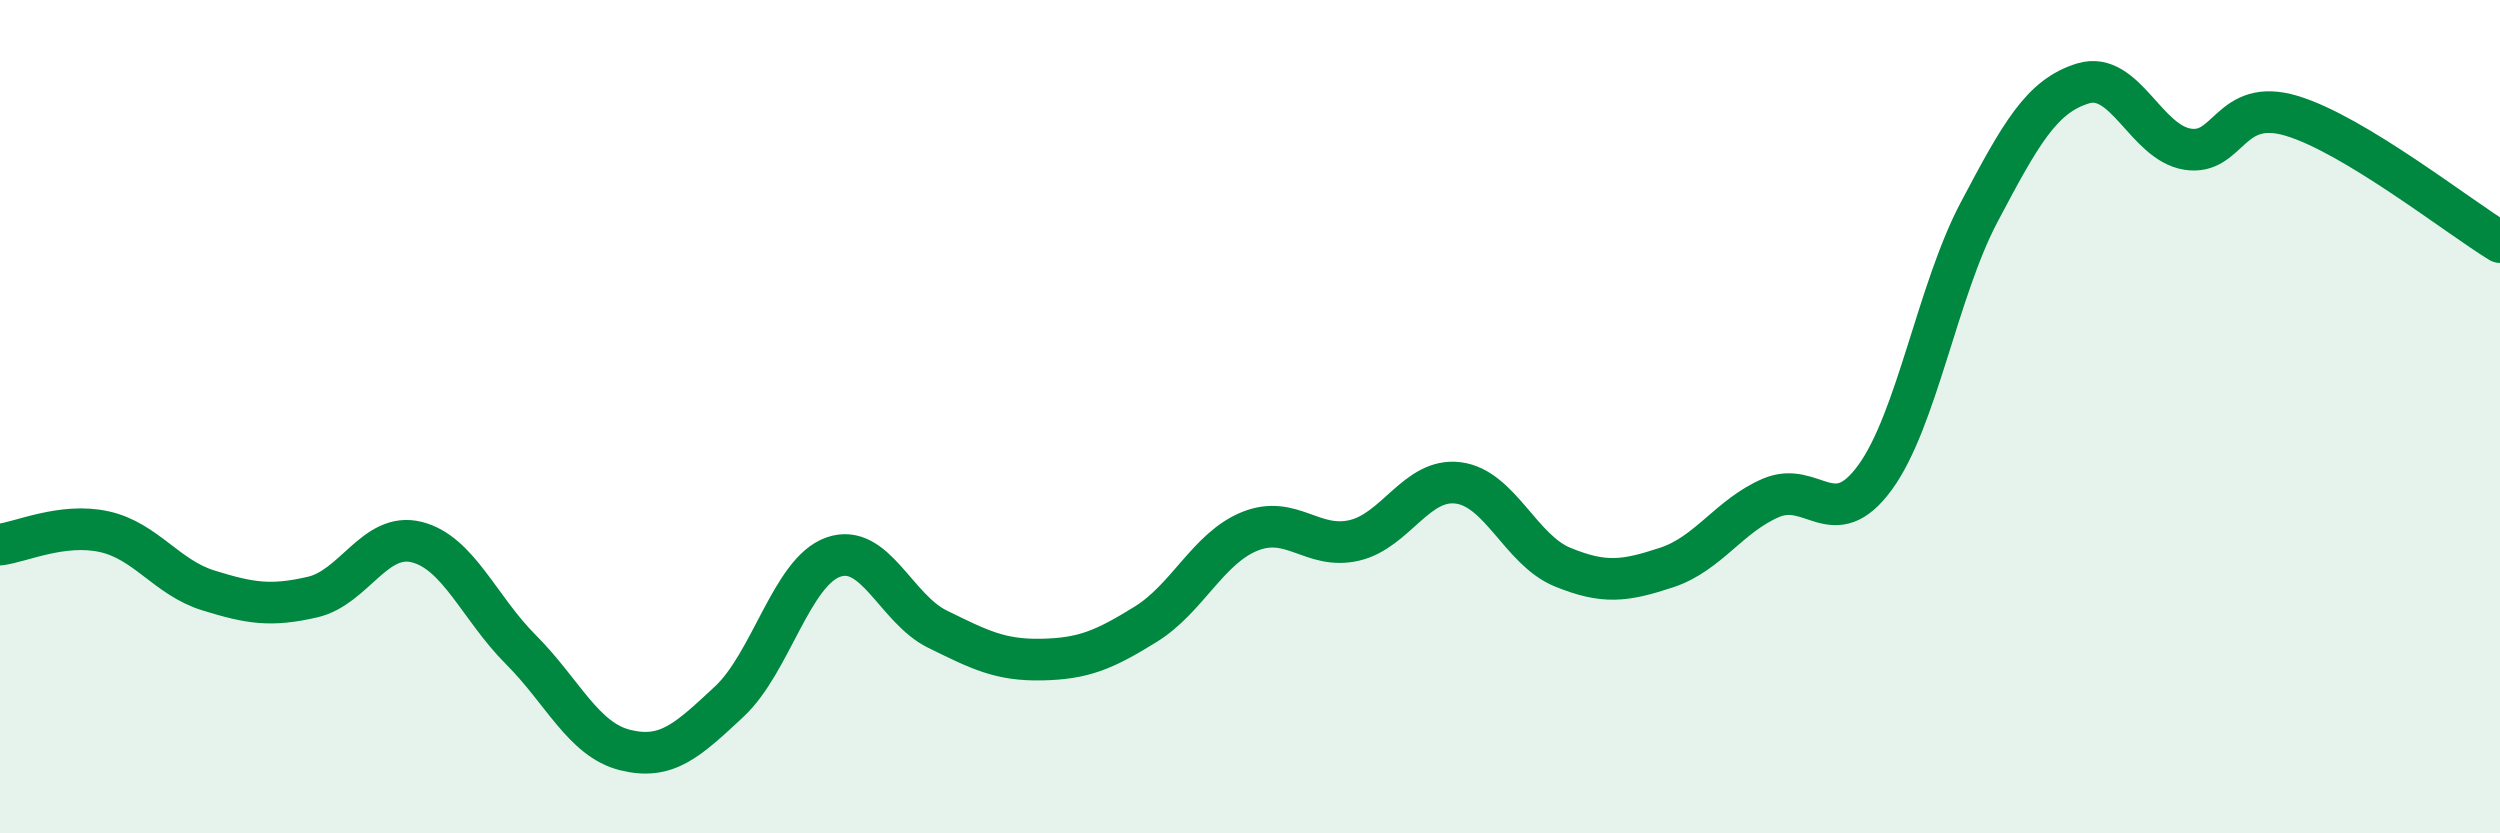 
    <svg width="60" height="20" viewBox="0 0 60 20" xmlns="http://www.w3.org/2000/svg">
      <path
        d="M 0,13.07 C 0.5,13.01 1.5,12.54 2.5,12.76 C 3.5,12.98 4,13.86 5,14.17 C 6,14.48 6.5,14.56 7.5,14.33 C 8.5,14.1 9,12.76 10,13.01 C 11,13.26 11.5,14.59 12.5,15.59 C 13.5,16.59 14,17.75 15,18 C 16,18.25 16.5,17.77 17.5,16.84 C 18.5,15.91 19,13.72 20,13.37 C 21,13.02 21.5,14.61 22.5,15.1 C 23.5,15.59 24,15.85 25,15.83 C 26,15.81 26.5,15.6 27.5,14.98 C 28.5,14.36 29,13.15 30,12.75 C 31,12.35 31.5,13.2 32.5,12.97 C 33.5,12.74 34,11.46 35,11.59 C 36,11.72 36.5,13.2 37.5,13.61 C 38.5,14.02 39,13.95 40,13.62 C 41,13.29 41.5,12.38 42.5,11.95 C 43.5,11.52 44,12.83 45,11.46 C 46,10.09 46.5,6.98 47.5,5.09 C 48.5,3.2 49,2.3 50,2 C 51,1.7 51.5,3.42 52.5,3.58 C 53.5,3.74 53.5,2.33 55,2.78 C 56.5,3.23 59,5.2 60,5.81L60 20L0 20Z"
        fill="#008740"
        opacity="0.1"
        stroke-linecap="round"
        stroke-linejoin="round"
      />
      <path
        d="M 0,13.07 C 0.5,13.01 1.5,12.54 2.5,12.76 C 3.5,12.98 4,13.86 5,14.17 C 6,14.48 6.5,14.56 7.5,14.33 C 8.5,14.1 9,12.76 10,13.01 C 11,13.26 11.5,14.59 12.5,15.59 C 13.5,16.59 14,17.75 15,18 C 16,18.25 16.5,17.77 17.5,16.84 C 18.5,15.91 19,13.72 20,13.37 C 21,13.02 21.5,14.61 22.5,15.1 C 23.5,15.59 24,15.85 25,15.83 C 26,15.81 26.5,15.6 27.5,14.98 C 28.5,14.36 29,13.15 30,12.75 C 31,12.35 31.5,13.2 32.5,12.97 C 33.5,12.74 34,11.46 35,11.59 C 36,11.72 36.5,13.2 37.5,13.61 C 38.5,14.02 39,13.95 40,13.62 C 41,13.29 41.5,12.38 42.5,11.95 C 43.5,11.52 44,12.83 45,11.46 C 46,10.09 46.5,6.98 47.5,5.09 C 48.5,3.2 49,2.3 50,2 C 51,1.7 51.5,3.42 52.5,3.58 C 53.5,3.74 53.5,2.33 55,2.78 C 56.5,3.23 59,5.2 60,5.81"
        stroke="#008740"
        stroke-width="1"
        fill="none"
        stroke-linecap="round"
        stroke-linejoin="round"
      />
    </svg>
  